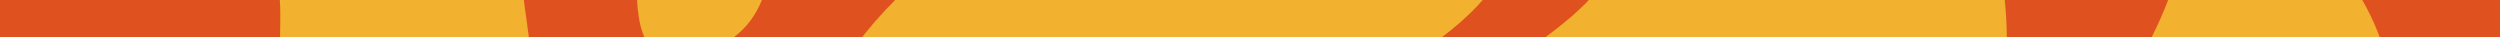 <?xml version="1.0" encoding="UTF-8"?>
<svg id="Capa_1" data-name="Capa 1" xmlns="http://www.w3.org/2000/svg" xmlns:xlink="http://www.w3.org/1999/xlink" viewBox="0 0 1951.59 28.96">
  <defs>
    <style>
      .cls-1 {
        fill: none;
      }

      .cls-2 {
        fill: #df521f;
      }

      .cls-3 {
        fill: #f2b12e;
      }

      .cls-4 {
        clip-path: url(#clippath);
      }
    </style>
    <clipPath id="clippath">
      <rect class="cls-1" width="2072.68" height="28.96"/>
    </clipPath>
  </defs>
  <rect class="cls-2" x="0" y="0" width="1951.59" height="28.96"/>
  <g class="cls-4">
    <path class="cls-3" d="M158.35-58.48c135.62,12.52-29.56,181.52,162.57,200.3,192.12,18.78,15.88-212.82,120.7-246.2,104.81-33.38,13.01,156.77,90.21,148.28,77.2-8.49,72.36-83.6,67.48-108.64-4.88-25.04,275.77-89.95,135.44,31.3-140.33,121.25-75,146.49-25.47,163.18,49.54,16.69,527.65-29.87,477.58-242.68-50.07-212.82,76.06-.35,73.97,72.68-2.09,73.02-209.82,130-172.27,205.11,37.56,75.11,572.02,164.75,463.53-231.67-108.49-396.42,317.14-135.15,89.72,154.63-227.42,289.78,62.59,163.85,135.62,177.78,73.02,13.93,146.05-188.45,41.73-299.03-104.32-110.58,64.68-296.27,64.68-296.27,0,0-415.2-89.72-425.63-87.63-10.43,2.09-1137.27,137.7-1137.27,137.7L158.35-58.48Z"/>
  </g>
</svg>